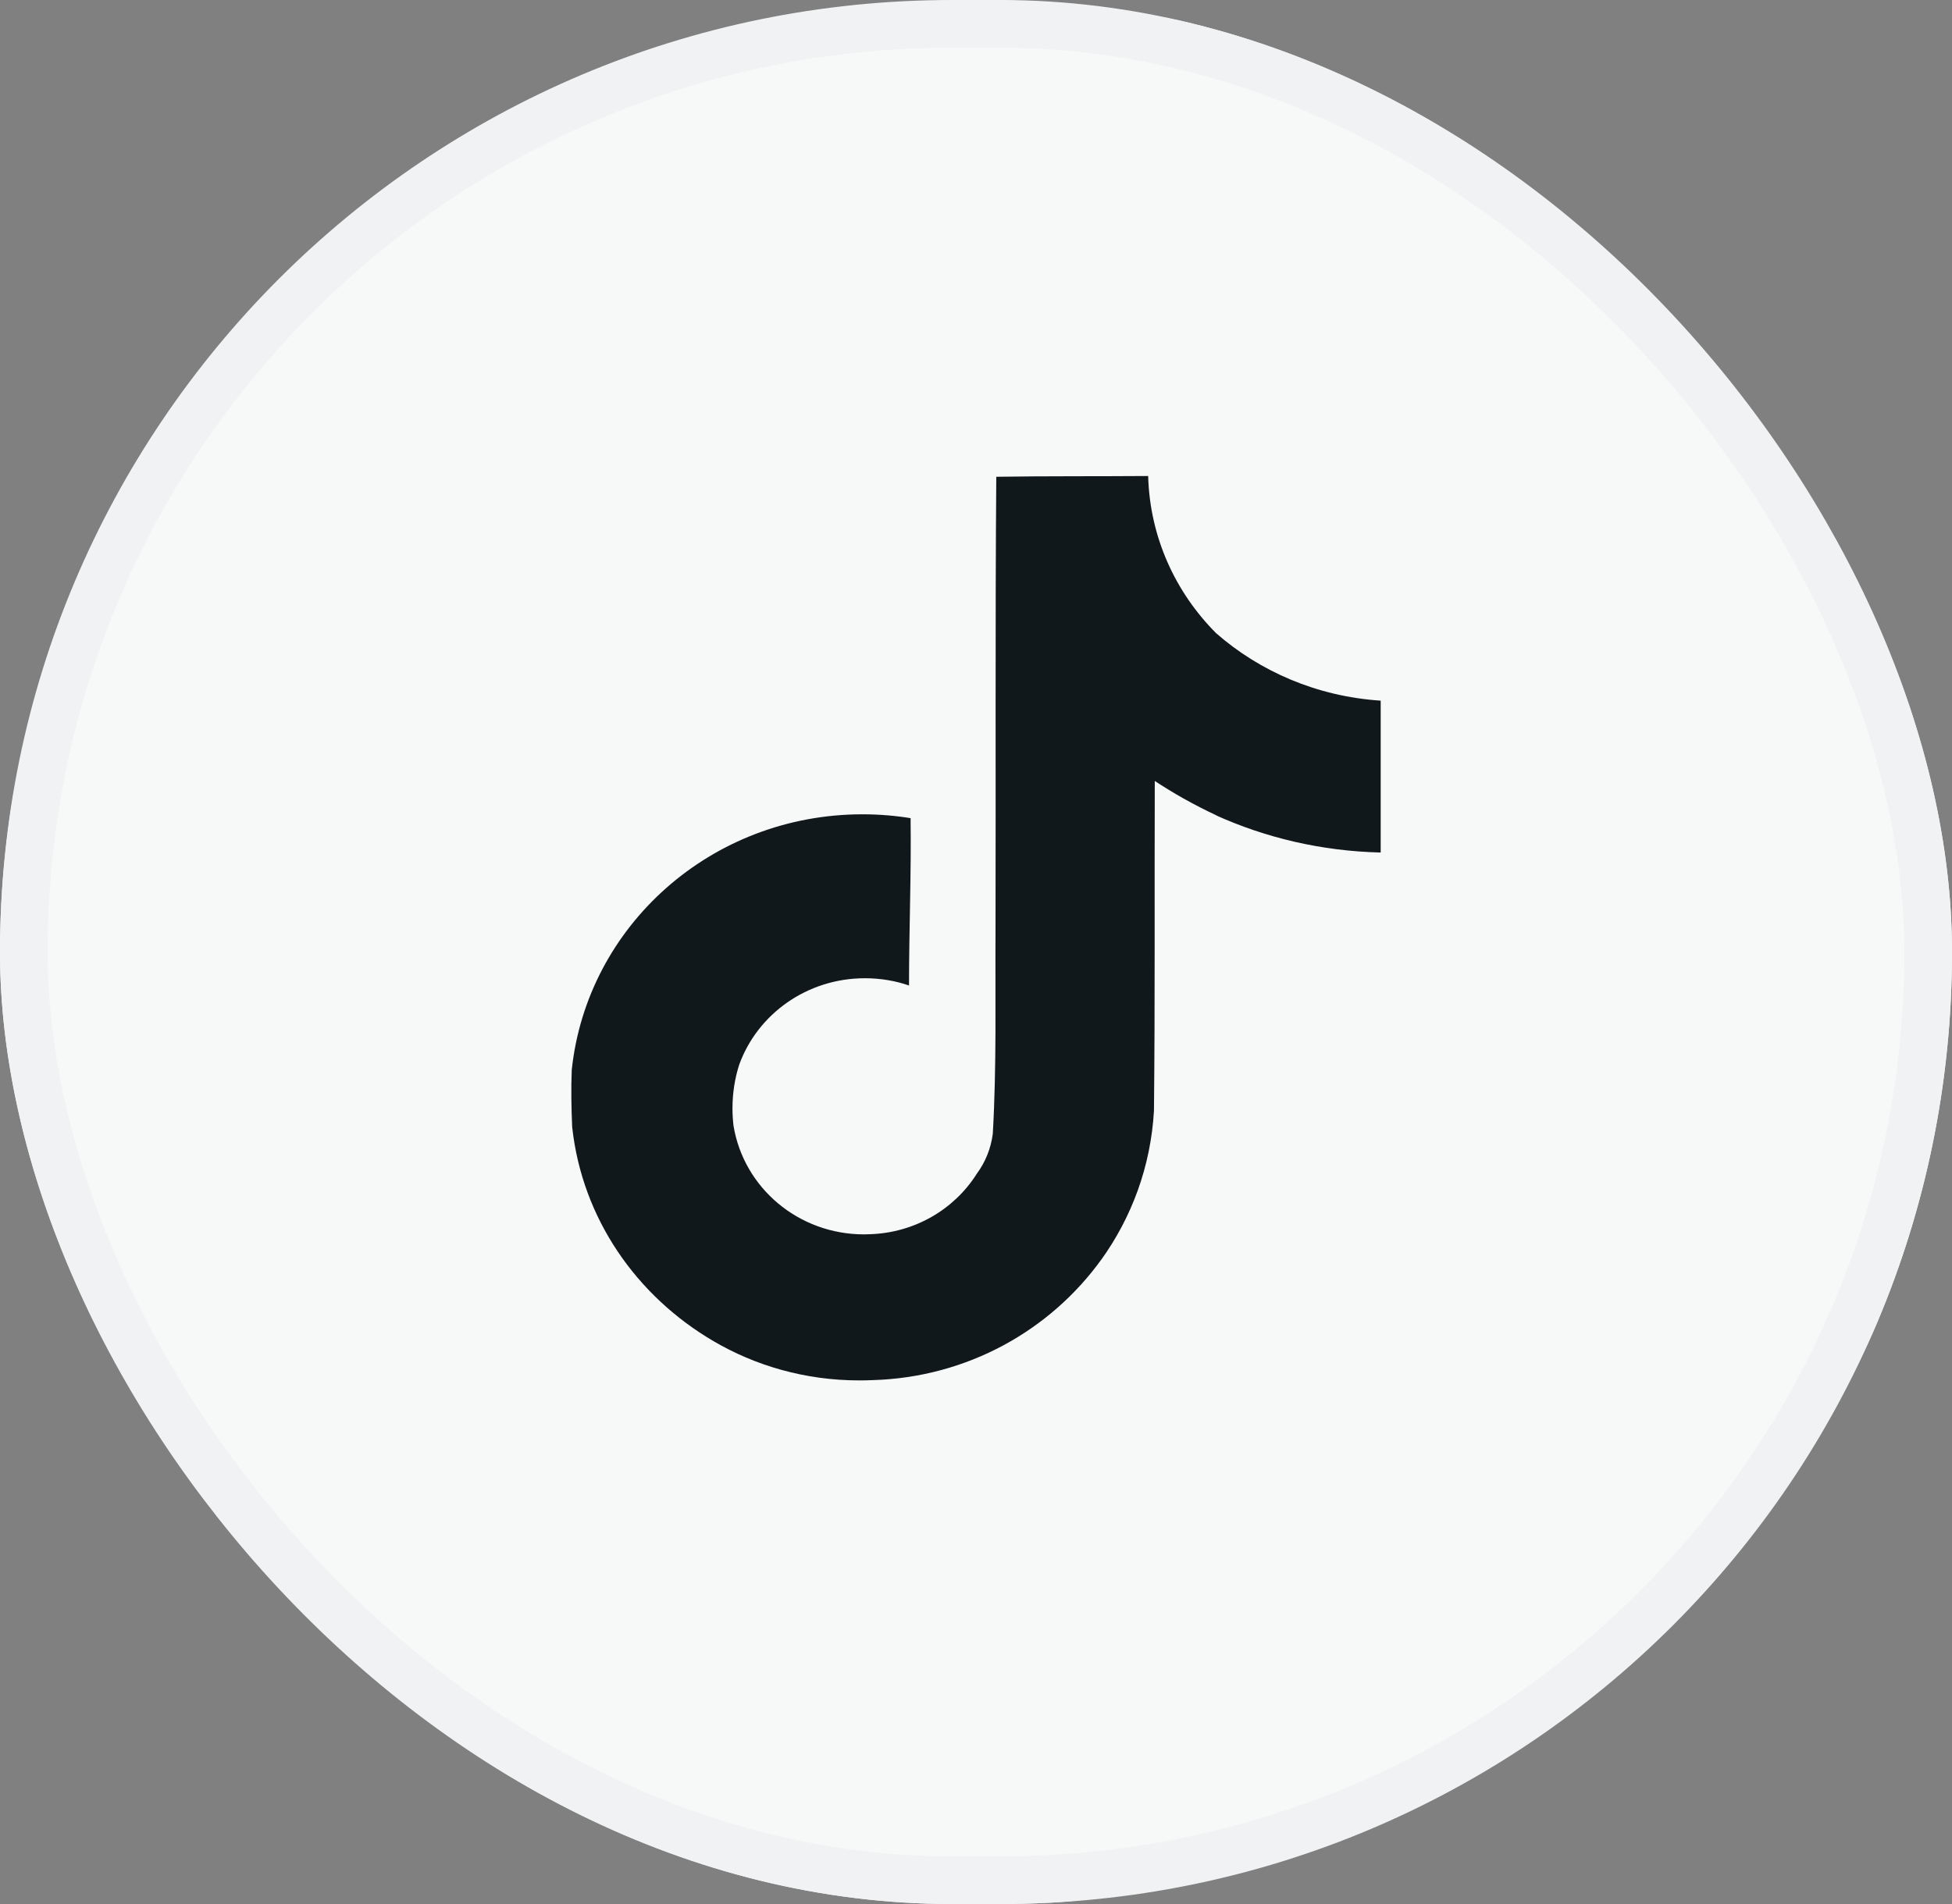<?xml version="1.0" encoding="UTF-8"?> <svg xmlns="http://www.w3.org/2000/svg" width="41" height="40" viewBox="0 0 41 40" fill="none"><rect x="0" y="0" width="41" height="40" fill="#808080" stroke="none"/><g clip-path="url(#clip0_364_1156)"><path d="M20.516 40.031C31.847 40.031 41.032 31.07 41.032 20.016C41.032 8.961 31.847 0 20.516 0C9.185 0 0 8.961 0 20.016C0 31.07 9.185 40.031 20.516 40.031Z" fill="#F7F8F8"></path><path d="M20.929 10.016C21.997 10 23.057 10.008 24.116 10C24.151 11.287 24.689 12.445 25.544 13.303L25.543 13.302C26.463 14.107 27.661 14.629 28.982 14.718L29 14.719V17.91C27.753 17.88 26.58 17.6 25.522 17.12L25.576 17.142C25.064 16.903 24.632 16.657 24.221 16.384L24.255 16.405C24.247 18.718 24.262 21.03 24.238 23.334C24.171 24.508 23.769 25.578 23.125 26.473L23.138 26.453C22.06 27.952 20.314 28.936 18.329 28.994H18.32C18.239 28.998 18.145 29 18.049 29C16.921 29 15.866 28.695 14.967 28.164L14.993 28.179C13.357 27.223 12.228 25.587 12.019 23.684L12.017 23.658C12.001 23.262 11.993 22.866 12.009 22.478C12.329 19.45 14.941 17.107 18.116 17.107C18.473 17.107 18.823 17.137 19.163 17.194L19.126 17.189C19.142 18.36 19.093 19.532 19.093 20.704C18.817 20.607 18.499 20.551 18.167 20.551C16.948 20.551 15.912 21.307 15.528 22.363L15.522 22.382C15.435 22.653 15.385 22.964 15.385 23.286C15.385 23.416 15.394 23.546 15.409 23.672L15.408 23.657C15.625 24.954 16.769 25.932 18.149 25.932C18.189 25.932 18.228 25.931 18.267 25.929H18.261C19.215 25.902 20.044 25.403 20.512 24.666L20.519 24.655C20.693 24.419 20.812 24.134 20.852 23.824L20.853 23.815C20.934 22.398 20.902 20.988 20.91 19.571C20.918 16.38 20.902 13.197 20.926 10.014L20.929 10.016Z" fill="#11181C"></path></g><rect x="0.5" y="0.5" width="40" height="39" rx="19.5" stroke="#F0F2F3"></rect><defs><clipPath id="clip0_364_1156"><rect width="41" height="40" rx="20" fill="white"></rect></clipPath></defs></svg> 